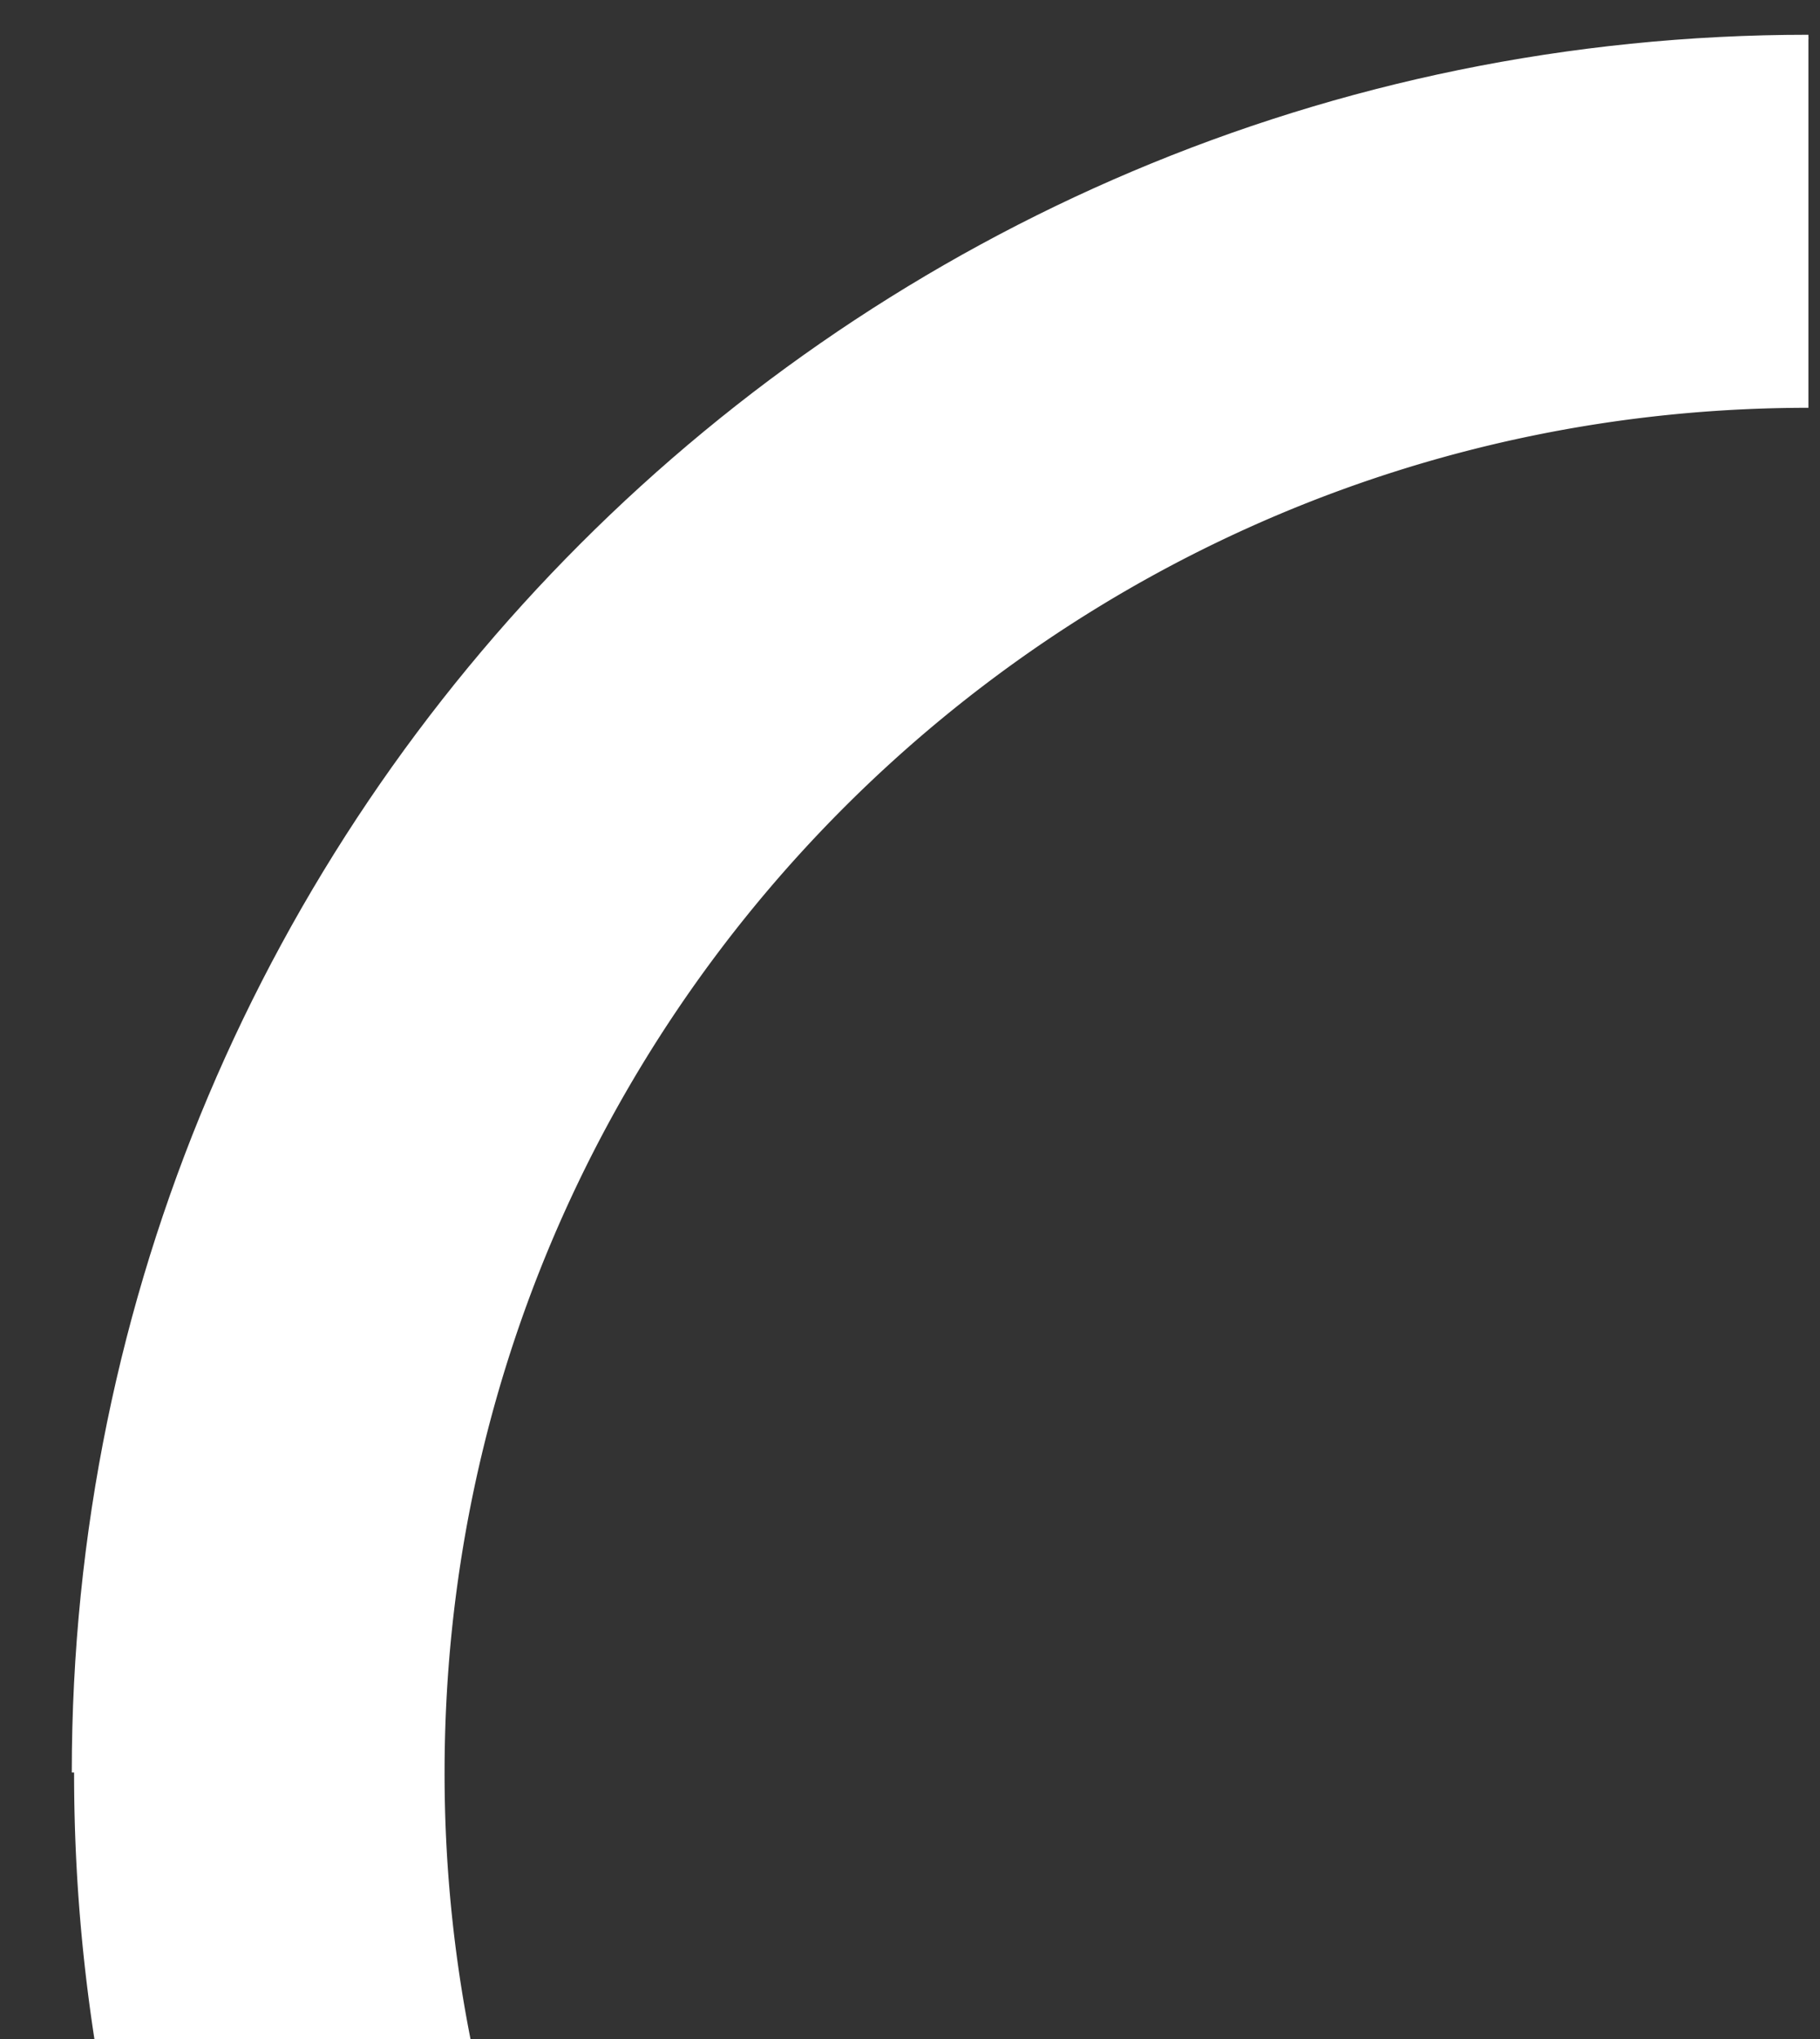 <svg id="Calque_1" data-name="Calque 1" xmlns="http://www.w3.org/2000/svg" viewBox="0 0 393 440"><rect x="0" y="0" width="393" height="440" fill="#333333" stroke="none"/><defs><style>.cls-1,.cls-2{fill:none;stroke:#fff;}.cls-1{stroke-miterlimit:10;}.cls-2{stroke-width:80px;}</style></defs><title>Cercle-blanc</title><g id="Ellipse_1" data-name="Ellipse 1"><path class="cls-1" d="M16,382.5C16,175.67,183.67,8,390.5,8"/><path class="cls-2" d="M64.09,456A335.36,335.36,0,0,1,56,382.5C56,197.76,205.76,48,390.5,48"/></g></svg>